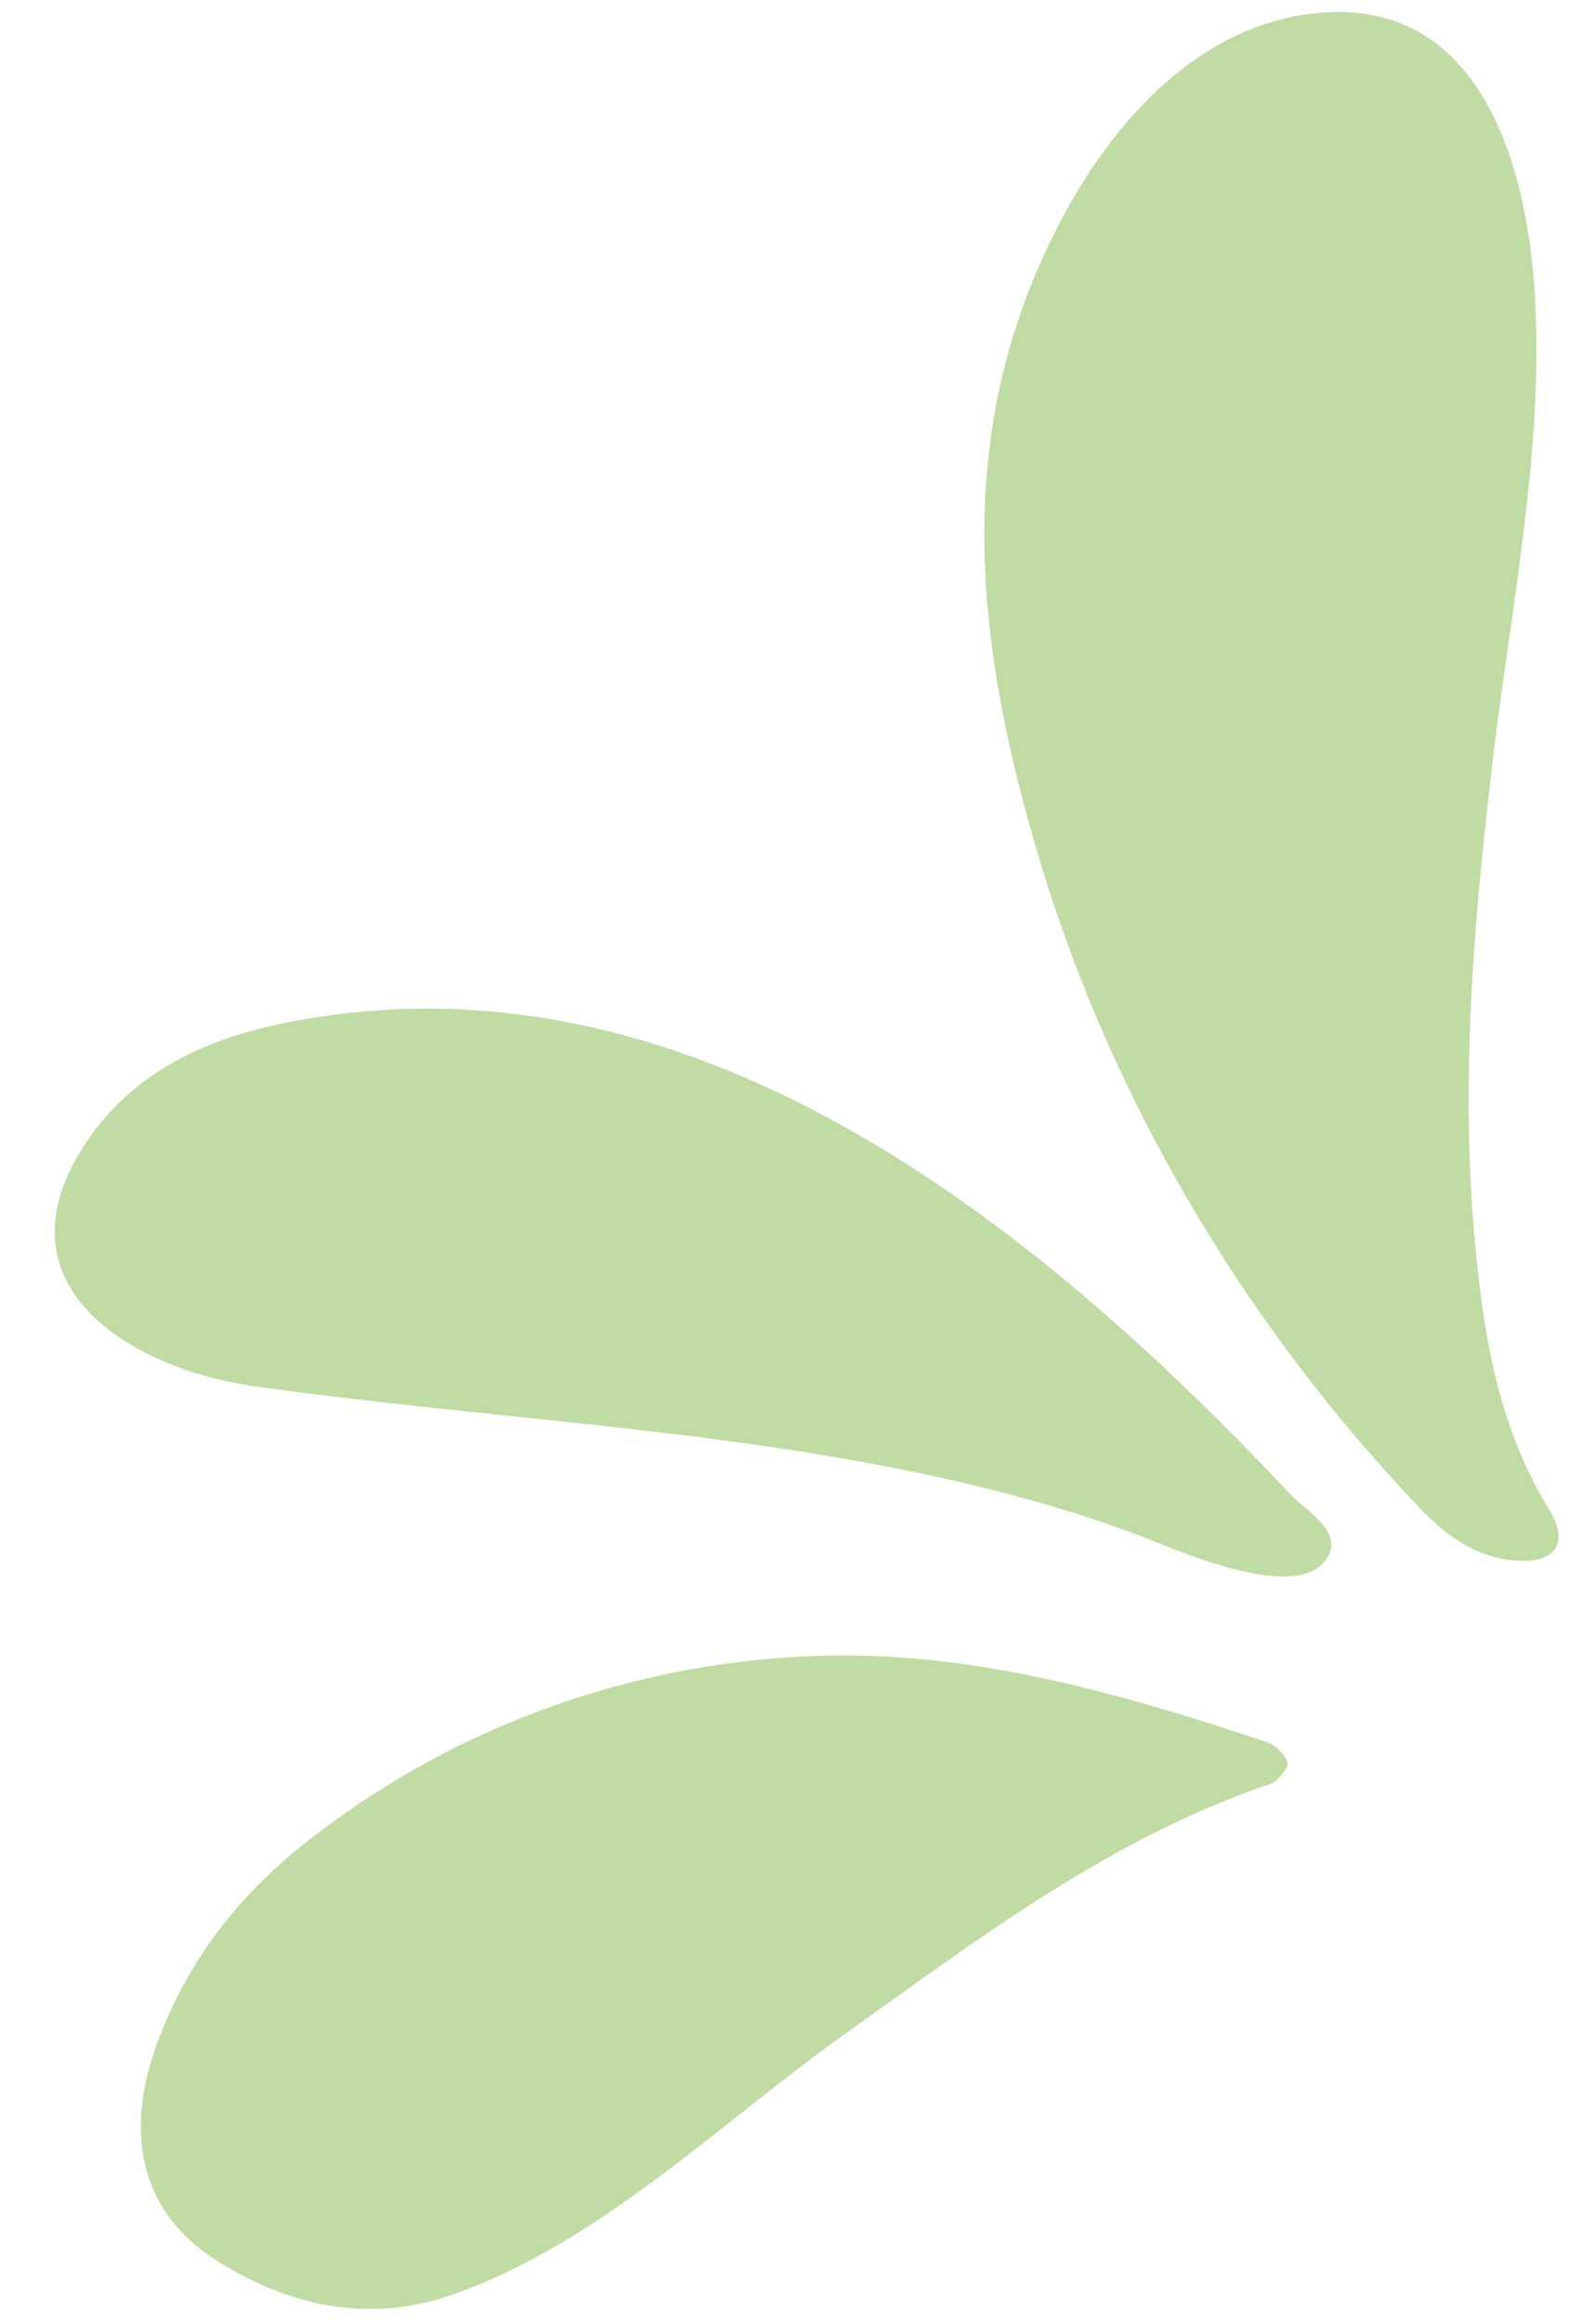 <?xml version="1.0" encoding="UTF-8"?><svg xmlns="http://www.w3.org/2000/svg" xmlns:xlink="http://www.w3.org/1999/xlink" height="202.2" preserveAspectRatio="xMidYMid meet" version="1.0" viewBox="-4.3 -0.9 136.6 202.2" width="136.6" zoomAndPan="magnify"><g fill="#c1dba4" id="change1_1"><path d="M129.4,26.3c0.5,12.3-2,25.1-3.5,37c-1.9,15.5-3.3,31.1-1.5,46.7c0.8,7.2,2.3,14.2,6.2,20.5 c1.7,2.8,0.6,4.6-2.8,4.4c-3.7-0.2-6.5-2.4-8.9-5c-15.4-16.3-27-36.1-33.2-57.7c-5.3-18.4-6.9-36.1,2.2-53.6 c4.6-8.9,12.3-17.6,22.9-18.4C125.2-0.9,129,14.7,129.4,26.3z" fill="inherit"/><path d="M77.2,143.6c9.8,1.1,19.3,3.9,28.8,7.1c0.7,0.2,1.6,1.1,1.8,1.8c0.1,0.4-0.8,1.5-1.4,1.8 c-14,4.7-25.5,13.5-37.3,21.9c-10.8,7.7-21.2,18.1-34.1,22.6c-7.2,2.5-14.2,1-20.6-3.1c-6.2-4-7.9-10.5-5.2-18.3 c2.8-8,7.9-14.2,14.6-19.1C38.9,146.9,58.4,141.5,77.2,143.6z" fill="inherit"/><path d="M111.6,133.7c0,0.2-0.1,0.3-0.1,0.5c-2.2,5-13.6-0.4-16.9-1.6c-24-8.9-51.7-9.3-76.9-12.9 c-10-1.4-22-8.2-15.3-19.9c3.8-6.6,10-9.9,17.2-11.5c35.6-7.7,66.1,17,88.8,41.2C109.4,130.4,111.8,132,111.6,133.7z" fill="inherit"/></g></svg>